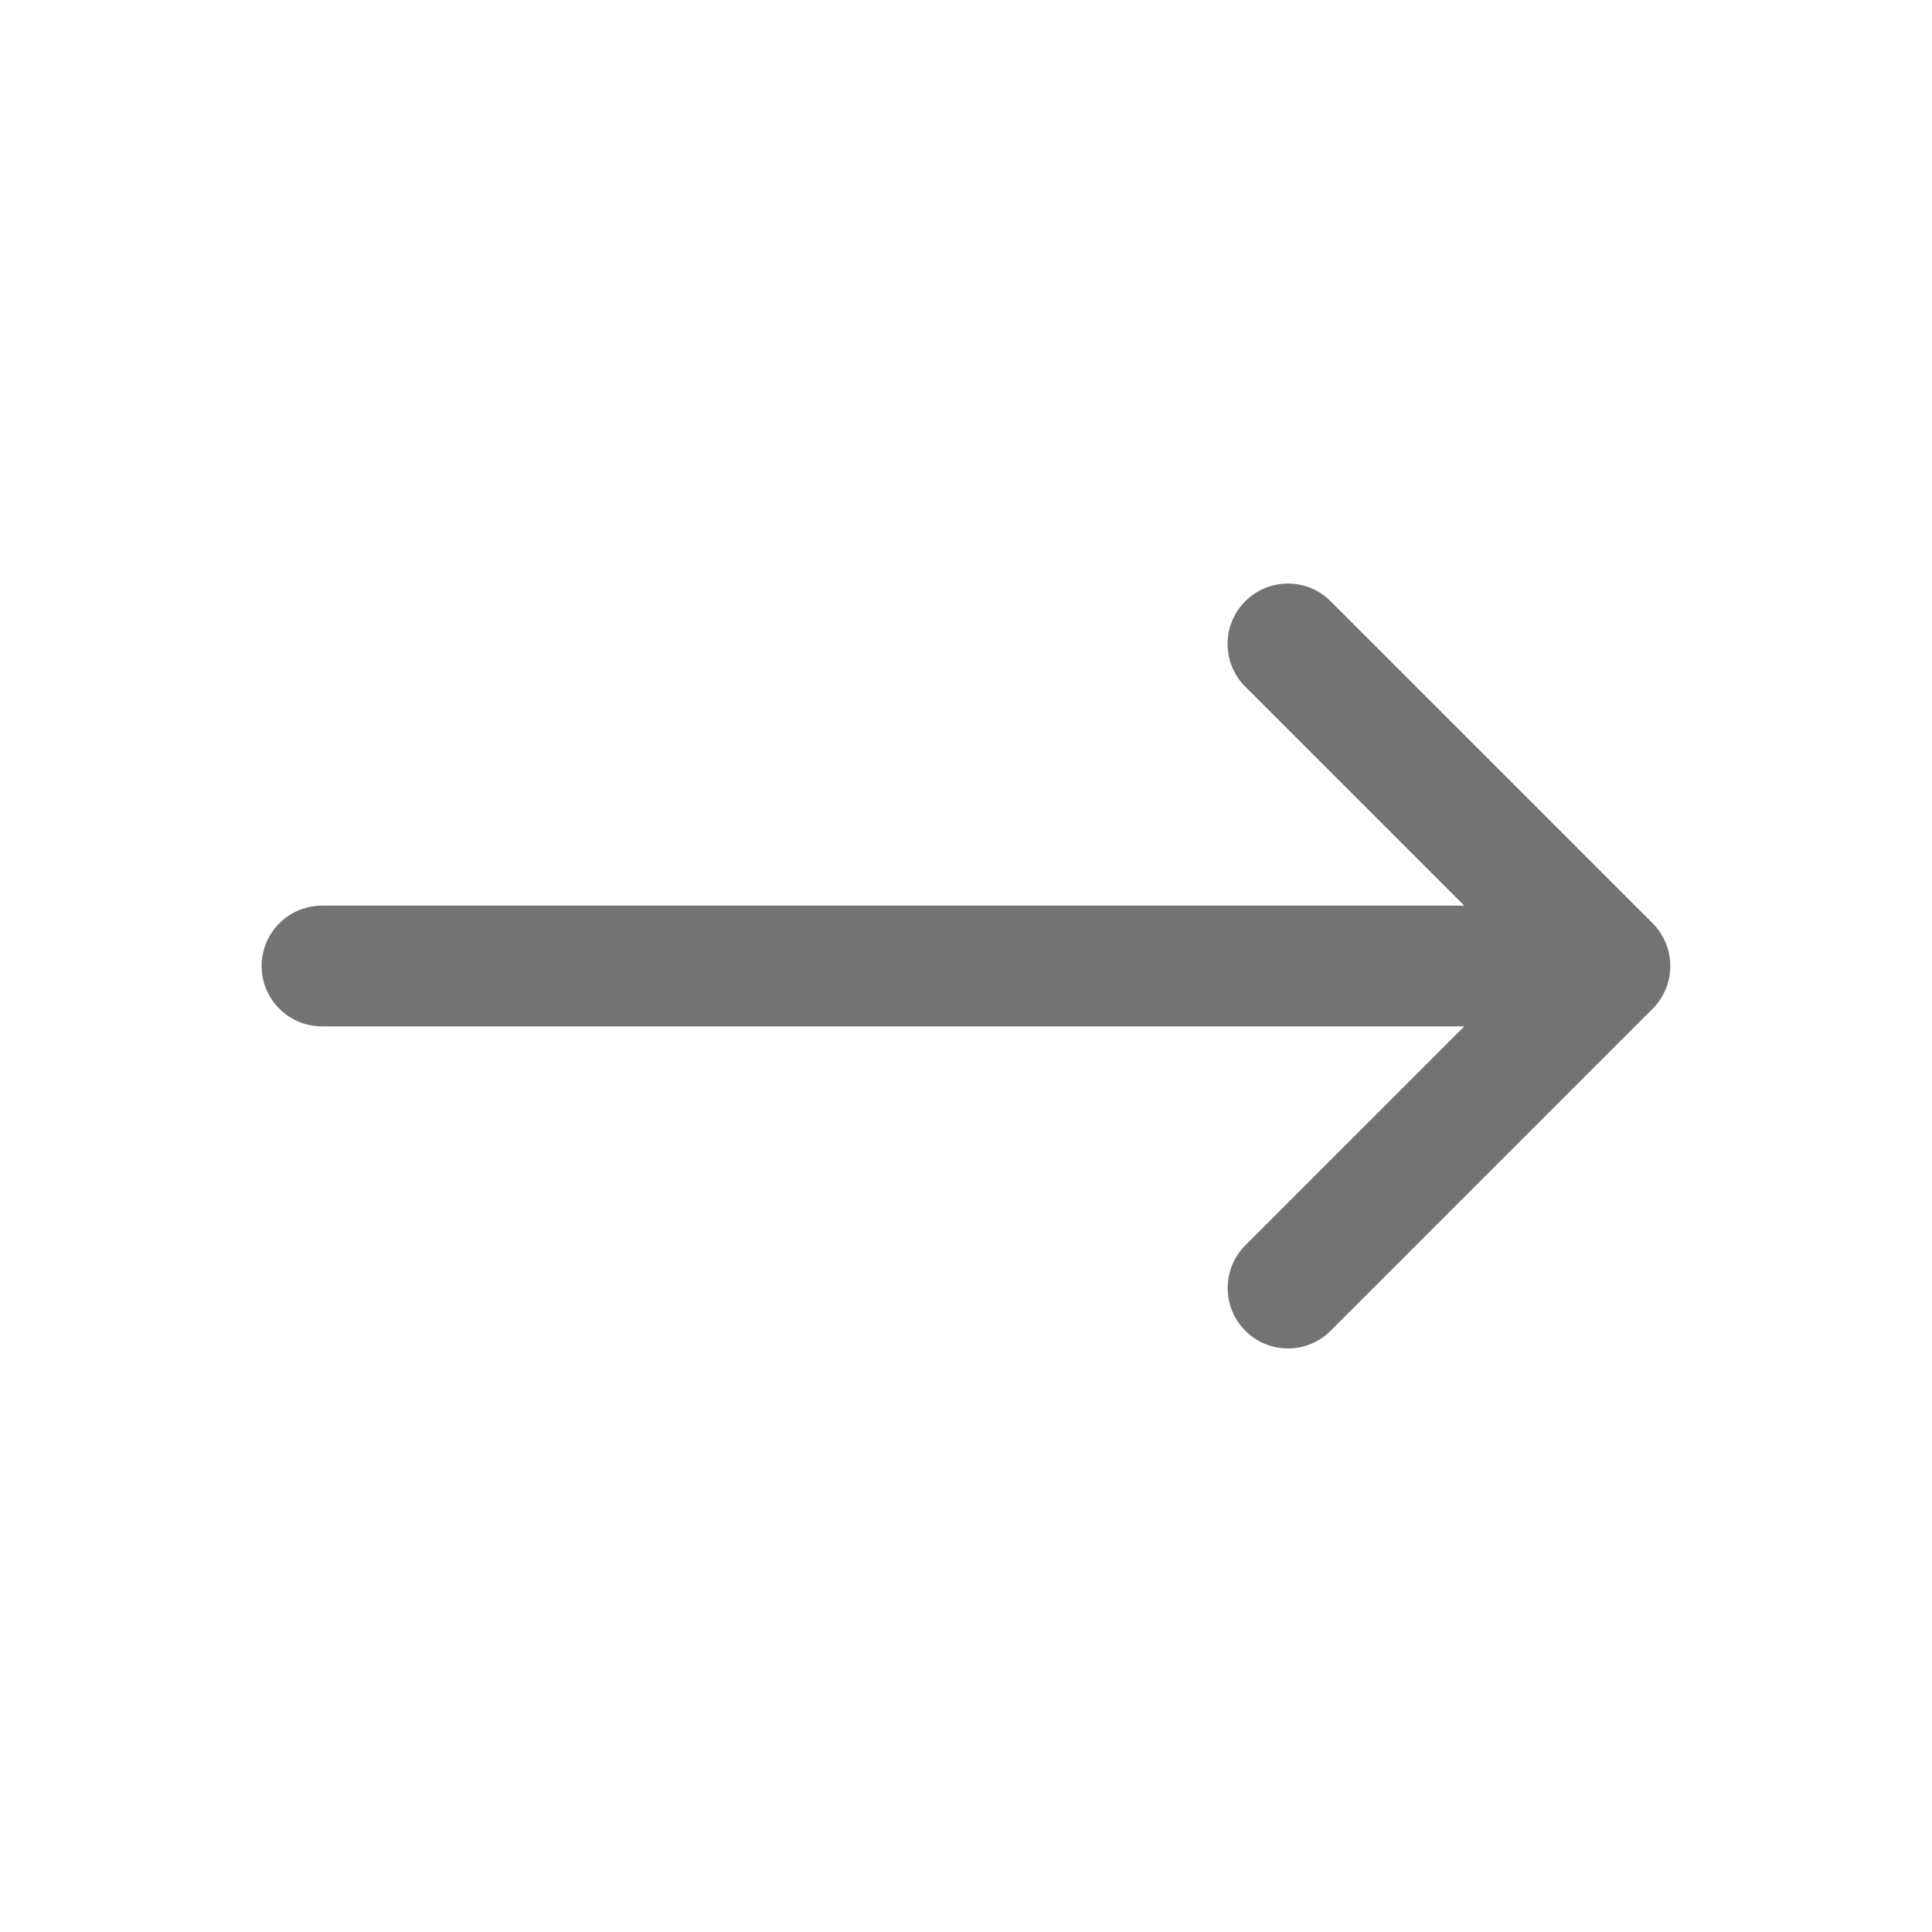 <svg width="24" height="24" viewBox="0 0 24 24" fill="none" xmlns="http://www.w3.org/2000/svg">
<path d="M20.692 12.287C20.654 12.379 20.599 12.462 20.53 12.531L16.53 16.531C16.384 16.677 16.192 16.751 16 16.751C15.808 16.751 15.616 16.678 15.47 16.531C15.177 16.238 15.177 15.763 15.47 15.47L18.19 12.75H4C3.586 12.75 3.25 12.414 3.25 12C3.25 11.586 3.586 11.25 4 11.25H18.189L15.469 8.53C15.176 8.237 15.176 7.762 15.469 7.469C15.762 7.176 16.237 7.176 16.53 7.469L20.53 11.469C20.599 11.538 20.654 11.621 20.692 11.713C20.768 11.897 20.768 12.103 20.692 12.287Z" fill="#737373"/>
</svg>
